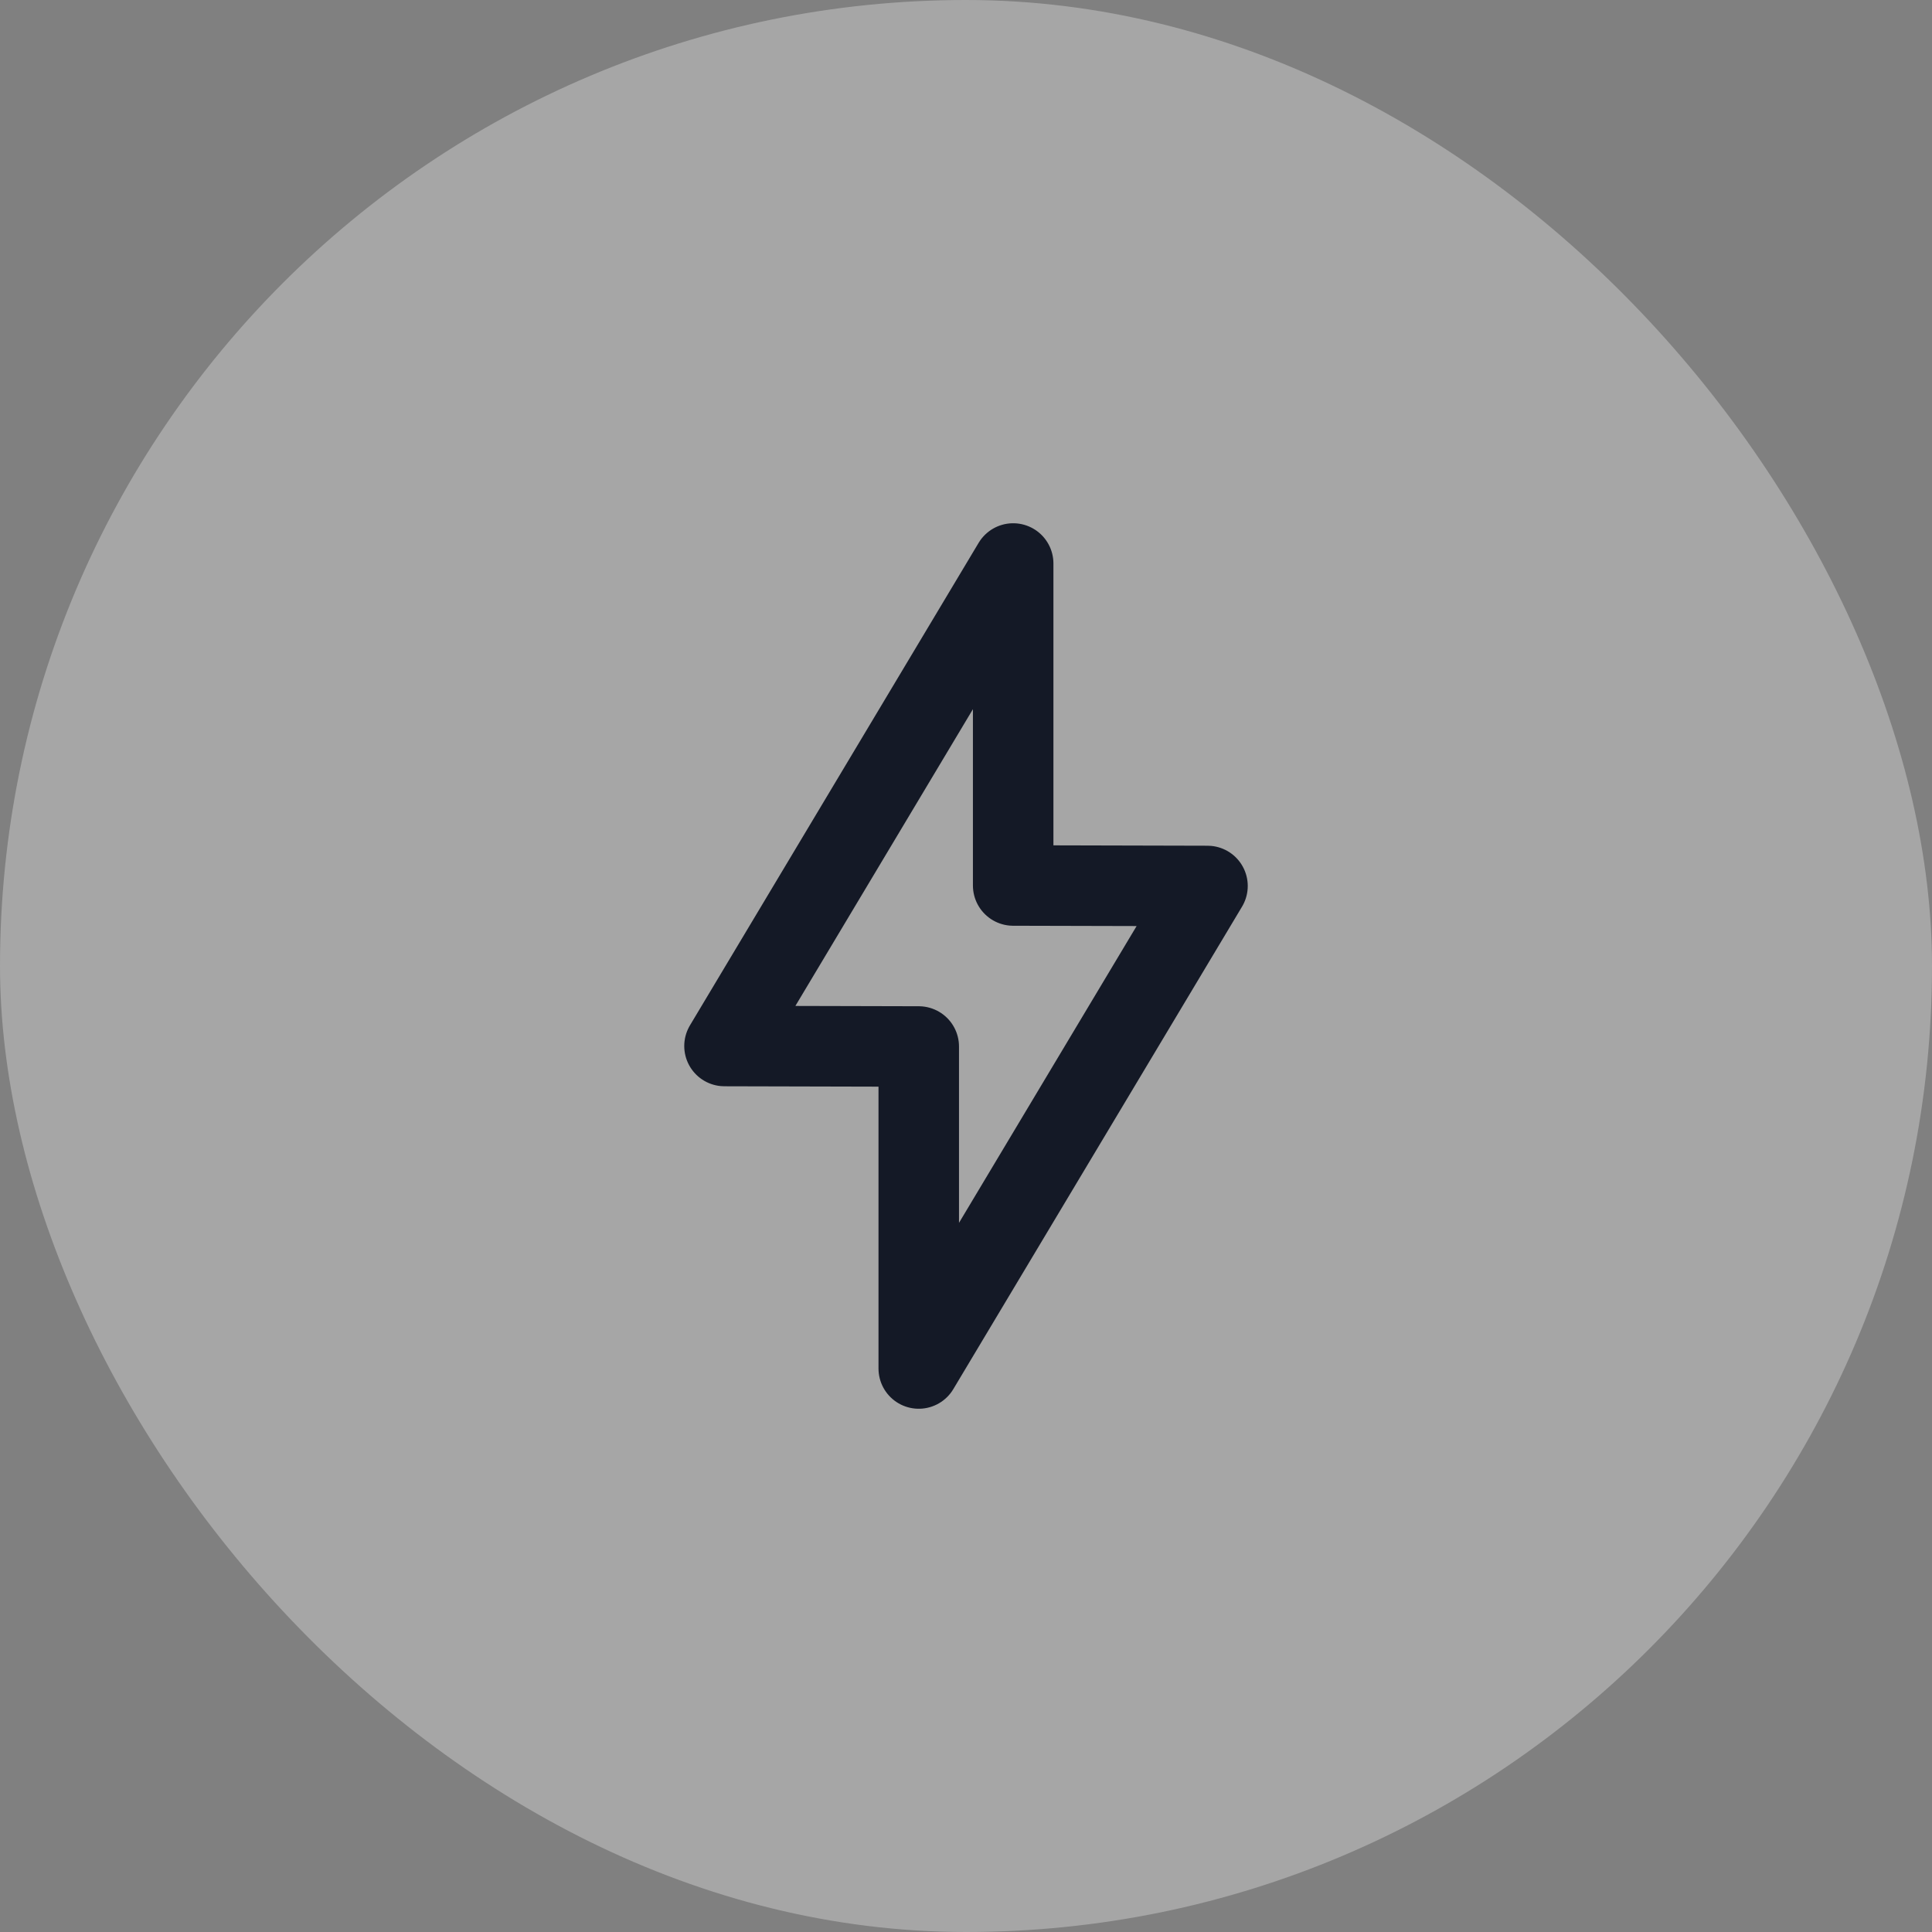 <svg width="48" height="48" viewBox="0 0 48 48" fill="none" xmlns="http://www.w3.org/2000/svg">
<rect x="0" y="0" width="48" height="48" fill="#808080" stroke="none"/>
<rect width="48" height="48" rx="24" fill="white" fill-opacity="0.3"></rect>
<path fill-rule="evenodd" clip-rule="evenodd" d="M25.172 14V22L30 22.012L22.826 34V26L18 25.988L25.172 14Z" stroke="#141926" stroke-width="2" stroke-linecap="round" stroke-linejoin="round"></path>
</svg>
